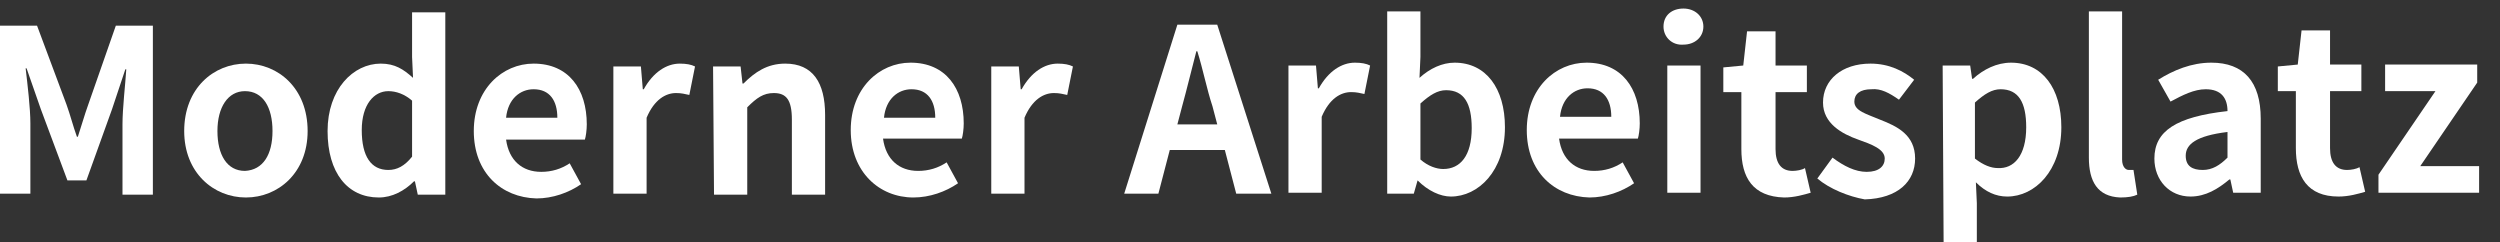 <?xml version="1.0" encoding="utf-8"?>
<!-- Generator: Adobe Illustrator 25.2.3, SVG Export Plug-In . SVG Version: 6.00 Build 0)  -->
<svg version="1.1" id="Layer_1" xmlns="http://www.w3.org/2000/svg" xmlns:xlink="http://www.w3.org/1999/xlink" x="0px" y="0px"
	 viewBox="0 0 263.3 25.5" style="enable-background:new 0 0 263.3 25.5;" xml:space="preserve">
<rect x="0" y="0" width="263.3" height="25.5" fill="#333333" stroke="none"/>
<style type="text/css">
	.st0{fill:#FFFFFF;}
</style>
<g>
	<path class="st0" d="M0,2.7l3.9,0L7,11c0.4,1.1,0.7,2.3,1.1,3.4h0.1c0.4-1.2,0.7-2.3,1.1-3.4l2.9-8.3l3.9,0l0,17.8l-3.2,0l0-7.4
		c0-1.7,0.3-4.2,0.4-5.8h-0.1l-1.4,4.2l-2.7,7.5l-2,0l-2.8-7.5L2.8,7.2H2.7c0.2,1.7,0.5,4.2,0.5,5.8l0,7.4l-3.2,0L0,2.7z"/>
	<path class="st0" d="M19.4,13.8c0-4.5,3.1-7.1,6.5-7.1c3.4,0,6.5,2.6,6.5,7.1c0,4.4-3.1,7-6.5,7C22.5,20.8,19.4,18.2,19.4,13.8z
		 M28.7,13.8c0-2.5-1-4.2-2.9-4.2c-1.8,0-2.9,1.7-2.9,4.2c0,2.5,1,4.2,2.9,4.2C27.7,17.9,28.7,16.3,28.7,13.8z"/>
	<path class="st0" d="M34.5,13.8c0-4.4,2.7-7.1,5.6-7.1c1.5,0,2.4,0.6,3.4,1.5L43.4,6l0-4.7l3.5,0l0,19.2l-2.9,0l-0.3-1.4h-0.1
		c-1,1-2.3,1.7-3.7,1.7C36.6,20.8,34.5,18.2,34.5,13.8z M43.4,16.5l0-5.9c-0.8-0.7-1.7-1-2.5-1c-1.5,0-2.8,1.4-2.8,4.1
		c0,2.8,1,4.2,2.8,4.2C41.8,17.9,42.6,17.5,43.4,16.5z"/>
	<path class="st0" d="M49.9,13.8c0-4.4,3-7.1,6.3-7.1c3.7,0,5.6,2.7,5.6,6.4c0,0.6-0.1,1.3-0.2,1.6l-8.3,0c0.3,2.2,1.7,3.4,3.7,3.4
		c1.1,0,2.1-0.3,3-0.9l1.2,2.2c-1.3,0.9-3,1.5-4.7,1.5C52.8,20.8,49.9,18.2,49.9,13.8z M58.7,12.4c0-1.8-0.8-3-2.5-3
		c-1.4,0-2.7,1-2.9,3L58.7,12.4z"/>
	<path class="st0" d="M64.6,7l2.9,0l0.2,2.4h0.1c1-1.8,2.4-2.7,3.8-2.7c0.7,0,1.2,0.1,1.6,0.3l-0.6,3c-0.5-0.1-0.8-0.2-1.4-0.2
		c-1.1,0-2.3,0.7-3.1,2.6l0,8l-3.5,0L64.6,7z"/>
	<path class="st0" d="M75.1,7L78,7l0.2,1.8h0.1c1.2-1.2,2.5-2.1,4.4-2.1c2.9,0,4.2,2,4.2,5.4l0,8.4l-3.5,0l0-7.9
		c0-2.1-0.6-2.8-1.9-2.8c-1.1,0-1.8,0.5-2.8,1.5l0,9.2l-3.5,0L75.1,7z"/>
	<path class="st0" d="M89.6,13.7c0-4.4,3-7.1,6.3-7.1c3.7,0,5.6,2.7,5.6,6.4c0,0.6-0.1,1.3-0.2,1.6l-8.3,0c0.3,2.2,1.7,3.4,3.7,3.4
		c1.1,0,2.1-0.3,3-0.9l1.2,2.2c-1.3,0.9-3,1.5-4.7,1.5C92.6,20.8,89.6,18.1,89.6,13.7z M98.5,12.4c0-1.8-0.8-3-2.5-3
		c-1.4,0-2.7,1-2.9,3L98.5,12.4z"/>
	<path class="st0" d="M104.4,7l2.9,0l0.2,2.4l0.1,0c1-1.8,2.4-2.7,3.8-2.7c0.7,0,1.2,0.1,1.6,0.3l-0.6,3c-0.5-0.1-0.8-0.2-1.4-0.2
		c-1.1,0-2.3,0.7-3.1,2.6l0,8l-3.5,0L104.4,7z"/>
	<path class="st0" d="M129,15.8l-5.8,0l-1.2,4.6l-3.6,0L124,2.6l4.2,0l5.7,17.8l-3.7,0L129,15.8z M128.2,13.1l-0.5-1.9
		c-0.6-1.8-1-3.9-1.6-5.8H126c-0.5,1.9-1,4-1.5,5.8l-0.5,1.9L128.2,13.1z"/>
	<path class="st0" d="M135.7,6.9l2.9,0l0.2,2.4l0.1,0c1-1.8,2.4-2.7,3.8-2.7c0.7,0,1.2,0.1,1.6,0.3l-0.6,3c-0.5-0.1-0.8-0.2-1.4-0.2
		c-1.1,0-2.3,0.7-3.1,2.6l0,8l-3.5,0L135.7,6.9z"/>
	<path class="st0" d="M149.3,19L149.3,19l-0.4,1.4l-2.8,0l0-19.2l3.5,0l0,4.8l-0.1,2.2c1.1-1,2.4-1.6,3.7-1.6c3.3,0,5.3,2.7,5.3,6.8
		c0,4.6-2.8,7.3-5.7,7.3C151.7,20.7,150.4,20.1,149.3,19z M155,13.5c0-2.6-0.8-4-2.7-4c-0.9,0-1.7,0.5-2.7,1.4l0,5.9
		c0.8,0.7,1.7,1,2.4,1C153.8,17.8,155,16.4,155,13.5z"/>
	<path class="st0" d="M160.8,13.7c0-4.4,3-7.1,6.3-7.1c3.7,0,5.6,2.7,5.6,6.4c0,0.6-0.1,1.3-0.2,1.6l-8.3,0c0.3,2.2,1.7,3.4,3.7,3.4
		c1.1,0,2.1-0.3,3-0.9l1.2,2.2c-1.3,0.9-3,1.5-4.7,1.5C163.7,20.7,160.8,18.1,160.8,13.7z M169.7,12.3c0-1.8-0.8-3-2.5-3
		c-1.4,0-2.7,1-2.9,3L169.7,12.3z"/>
	<path class="st0" d="M175.2,2.8c0-1.2,0.9-1.9,2.1-1.9c1.2,0,2.1,0.8,2.1,1.9c0,1.1-0.9,1.9-2.1,1.9C176.1,4.8,175.2,3.9,175.2,2.8
		z M175.6,6.9l3.5,0l0,13.4l-3.5,0L175.6,6.9z"/>
	<path class="st0" d="M183.4,15.7l0-6l-1.9,0l0-2.6l2.1-0.2l0.4-3.6l3,0l0,3.6l3.3,0l0,2.8l-3.3,0l0,6c0,1.5,0.6,2.3,1.8,2.3
		c0.4,0,1-0.1,1.3-0.3l0.6,2.6c-0.7,0.2-1.7,0.5-2.8,0.5C184.6,20.7,183.4,18.7,183.4,15.7z"/>
	<path class="st0" d="M191.4,18.8l1.6-2.2c1.2,0.9,2.4,1.5,3.6,1.5c1.3,0,1.9-0.6,1.9-1.4c0-1-1.4-1.5-2.8-2
		c-1.7-0.6-3.7-1.7-3.7-3.9c0-2.4,2-4.1,5-4.1c2,0,3.5,0.8,4.6,1.7l-1.6,2.1c-1-0.7-1.9-1.2-2.9-1.1c-1.2,0-1.8,0.5-1.8,1.3
		c0,1,1.3,1.3,2.7,1.9c1.8,0.7,3.7,1.6,3.7,4.1c0,2.4-1.8,4.2-5.3,4.3C194.7,20.7,192.7,19.9,191.4,18.8z"/>
	<path class="st0" d="M204.6,6.9l2.9,0l0.2,1.4h0.1c1.1-1,2.5-1.7,4-1.7c3.3,0,5.3,2.7,5.3,6.8c0,4.6-2.8,7.3-5.7,7.3
		c-1.2,0-2.3-0.5-3.3-1.5l0.1,2.2l0,4.1l-3.5,0L204.6,6.9z M213.4,13.4c0-2.6-0.8-4-2.7-4c-0.9,0-1.7,0.5-2.7,1.4l0,5.9
		c0.9,0.7,1.7,1,2.4,1C212.1,17.8,213.4,16.4,213.4,13.4z"/>
	<path class="st0" d="M220,16.6l0-15.4l3.5,0l0,15.6c0,0.8,0.4,1.1,0.7,1.1c0.1,0,0.2,0,0.5,0l0.4,2.6c-0.4,0.2-1,0.3-1.8,0.3
		C220.9,20.7,220,19.1,220,16.6z"/>
	<path class="st0" d="M226.9,16.7c0-2.9,2.3-4.4,7.7-5c0-1.3-0.6-2.3-2.3-2.3c-1.2,0-2.4,0.6-3.7,1.3l-1.3-2.3
		c1.6-1,3.5-1.8,5.6-1.8c3.4,0,5.2,2,5.2,5.9l0,7.8l-2.9,0l-0.3-1.4h-0.1c-1.2,1-2.5,1.8-4.1,1.8C228.5,20.7,226.9,19,226.9,16.7z
		 M234.6,16.6l0-2.7c-3.3,0.4-4.4,1.3-4.4,2.5c0,1.1,0.7,1.5,1.8,1.5C233,17.9,233.8,17.4,234.6,16.6z"/>
	<path class="st0" d="M241.8,15.6l0-6l-1.9,0l0-2.6l2.1-0.2l0.4-3.6l3,0l0,3.6l3.3,0l0,2.8l-3.3,0l0,6c0,1.5,0.6,2.3,1.8,2.3
		c0.4,0,1-0.1,1.3-0.3l0.6,2.6c-0.7,0.2-1.7,0.5-2.8,0.5C243,20.7,241.8,18.6,241.8,15.6z"/>
	<path class="st0" d="M250.5,18.4l6-8.8l-5.3,0l0-2.8l9.7,0l0,1.9l-6,8.8l6.2,0l0,2.8l-10.6,0L250.5,18.4z"/>
</g>
</svg>
